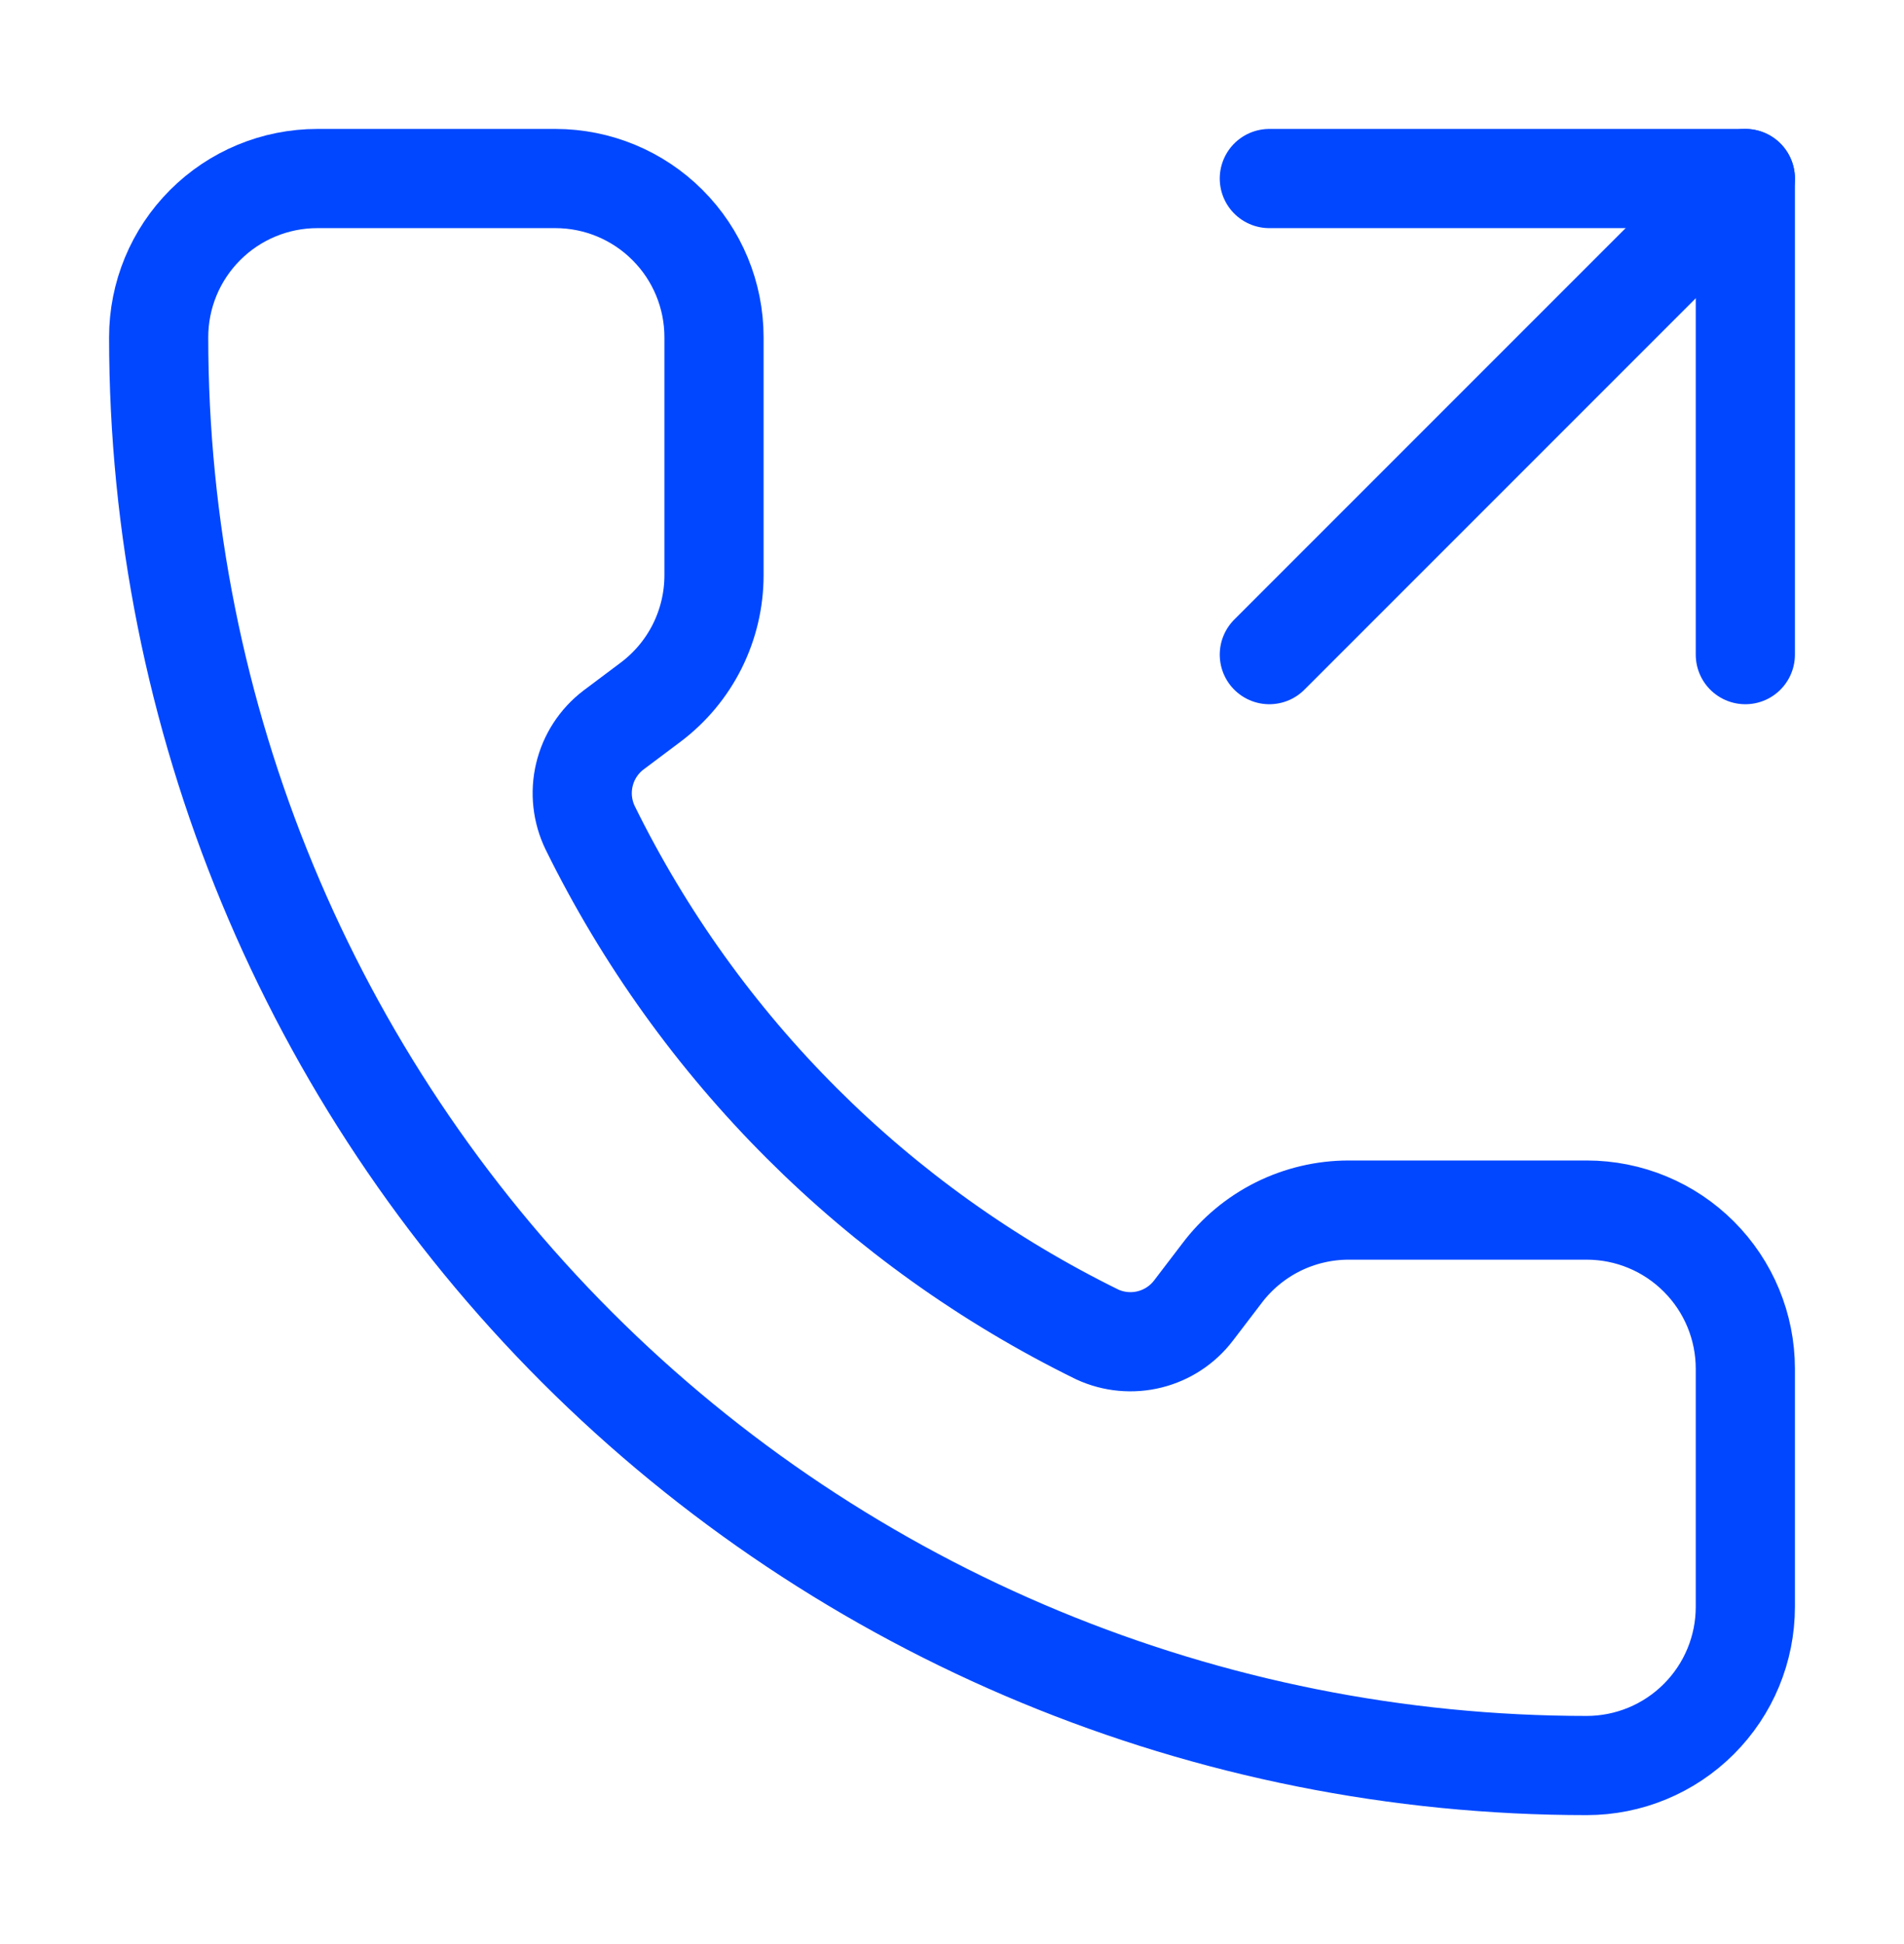 <svg width="48" height="49" viewBox="0 0 48 49" fill="none" xmlns="http://www.w3.org/2000/svg">
<path d="M32 16.5L44 4.5" stroke="#0047FF" stroke-width="2.5" stroke-linecap="round" stroke-linejoin="round"/>
<path d="M44 16.5V4.5H32" stroke="#0047FF" stroke-width="2.5" stroke-linecap="round" stroke-linejoin="round"/>
<path d="M27.664 33.636C28.077 33.826 28.542 33.869 28.983 33.759C29.424 33.649 29.815 33.392 30.09 33.03L30.8 32.1C31.173 31.603 31.656 31.2 32.211 30.922C32.767 30.645 33.379 30.5 34 30.5H40C41.061 30.5 42.078 30.921 42.828 31.672C43.579 32.422 44 33.439 44 34.5V40.5C44 41.561 43.579 42.578 42.828 43.328C42.078 44.079 41.061 44.5 40 44.5C30.452 44.5 21.296 40.707 14.544 33.956C7.793 27.204 4 18.048 4 8.5C4 7.439 4.421 6.422 5.172 5.672C5.922 4.921 6.939 4.5 8 4.5H14C15.061 4.5 16.078 4.921 16.828 5.672C17.579 6.422 18 7.439 18 8.5V14.5C18 15.121 17.855 15.733 17.578 16.289C17.3 16.844 16.897 17.327 16.4 17.7L15.464 18.402C15.097 18.682 14.838 19.081 14.732 19.531C14.625 19.98 14.678 20.453 14.88 20.868C17.613 26.42 22.109 30.91 27.664 33.636Z" stroke="#0047FF" stroke-width="2.5" stroke-linecap="round" stroke-linejoin="round"/>
</svg>
